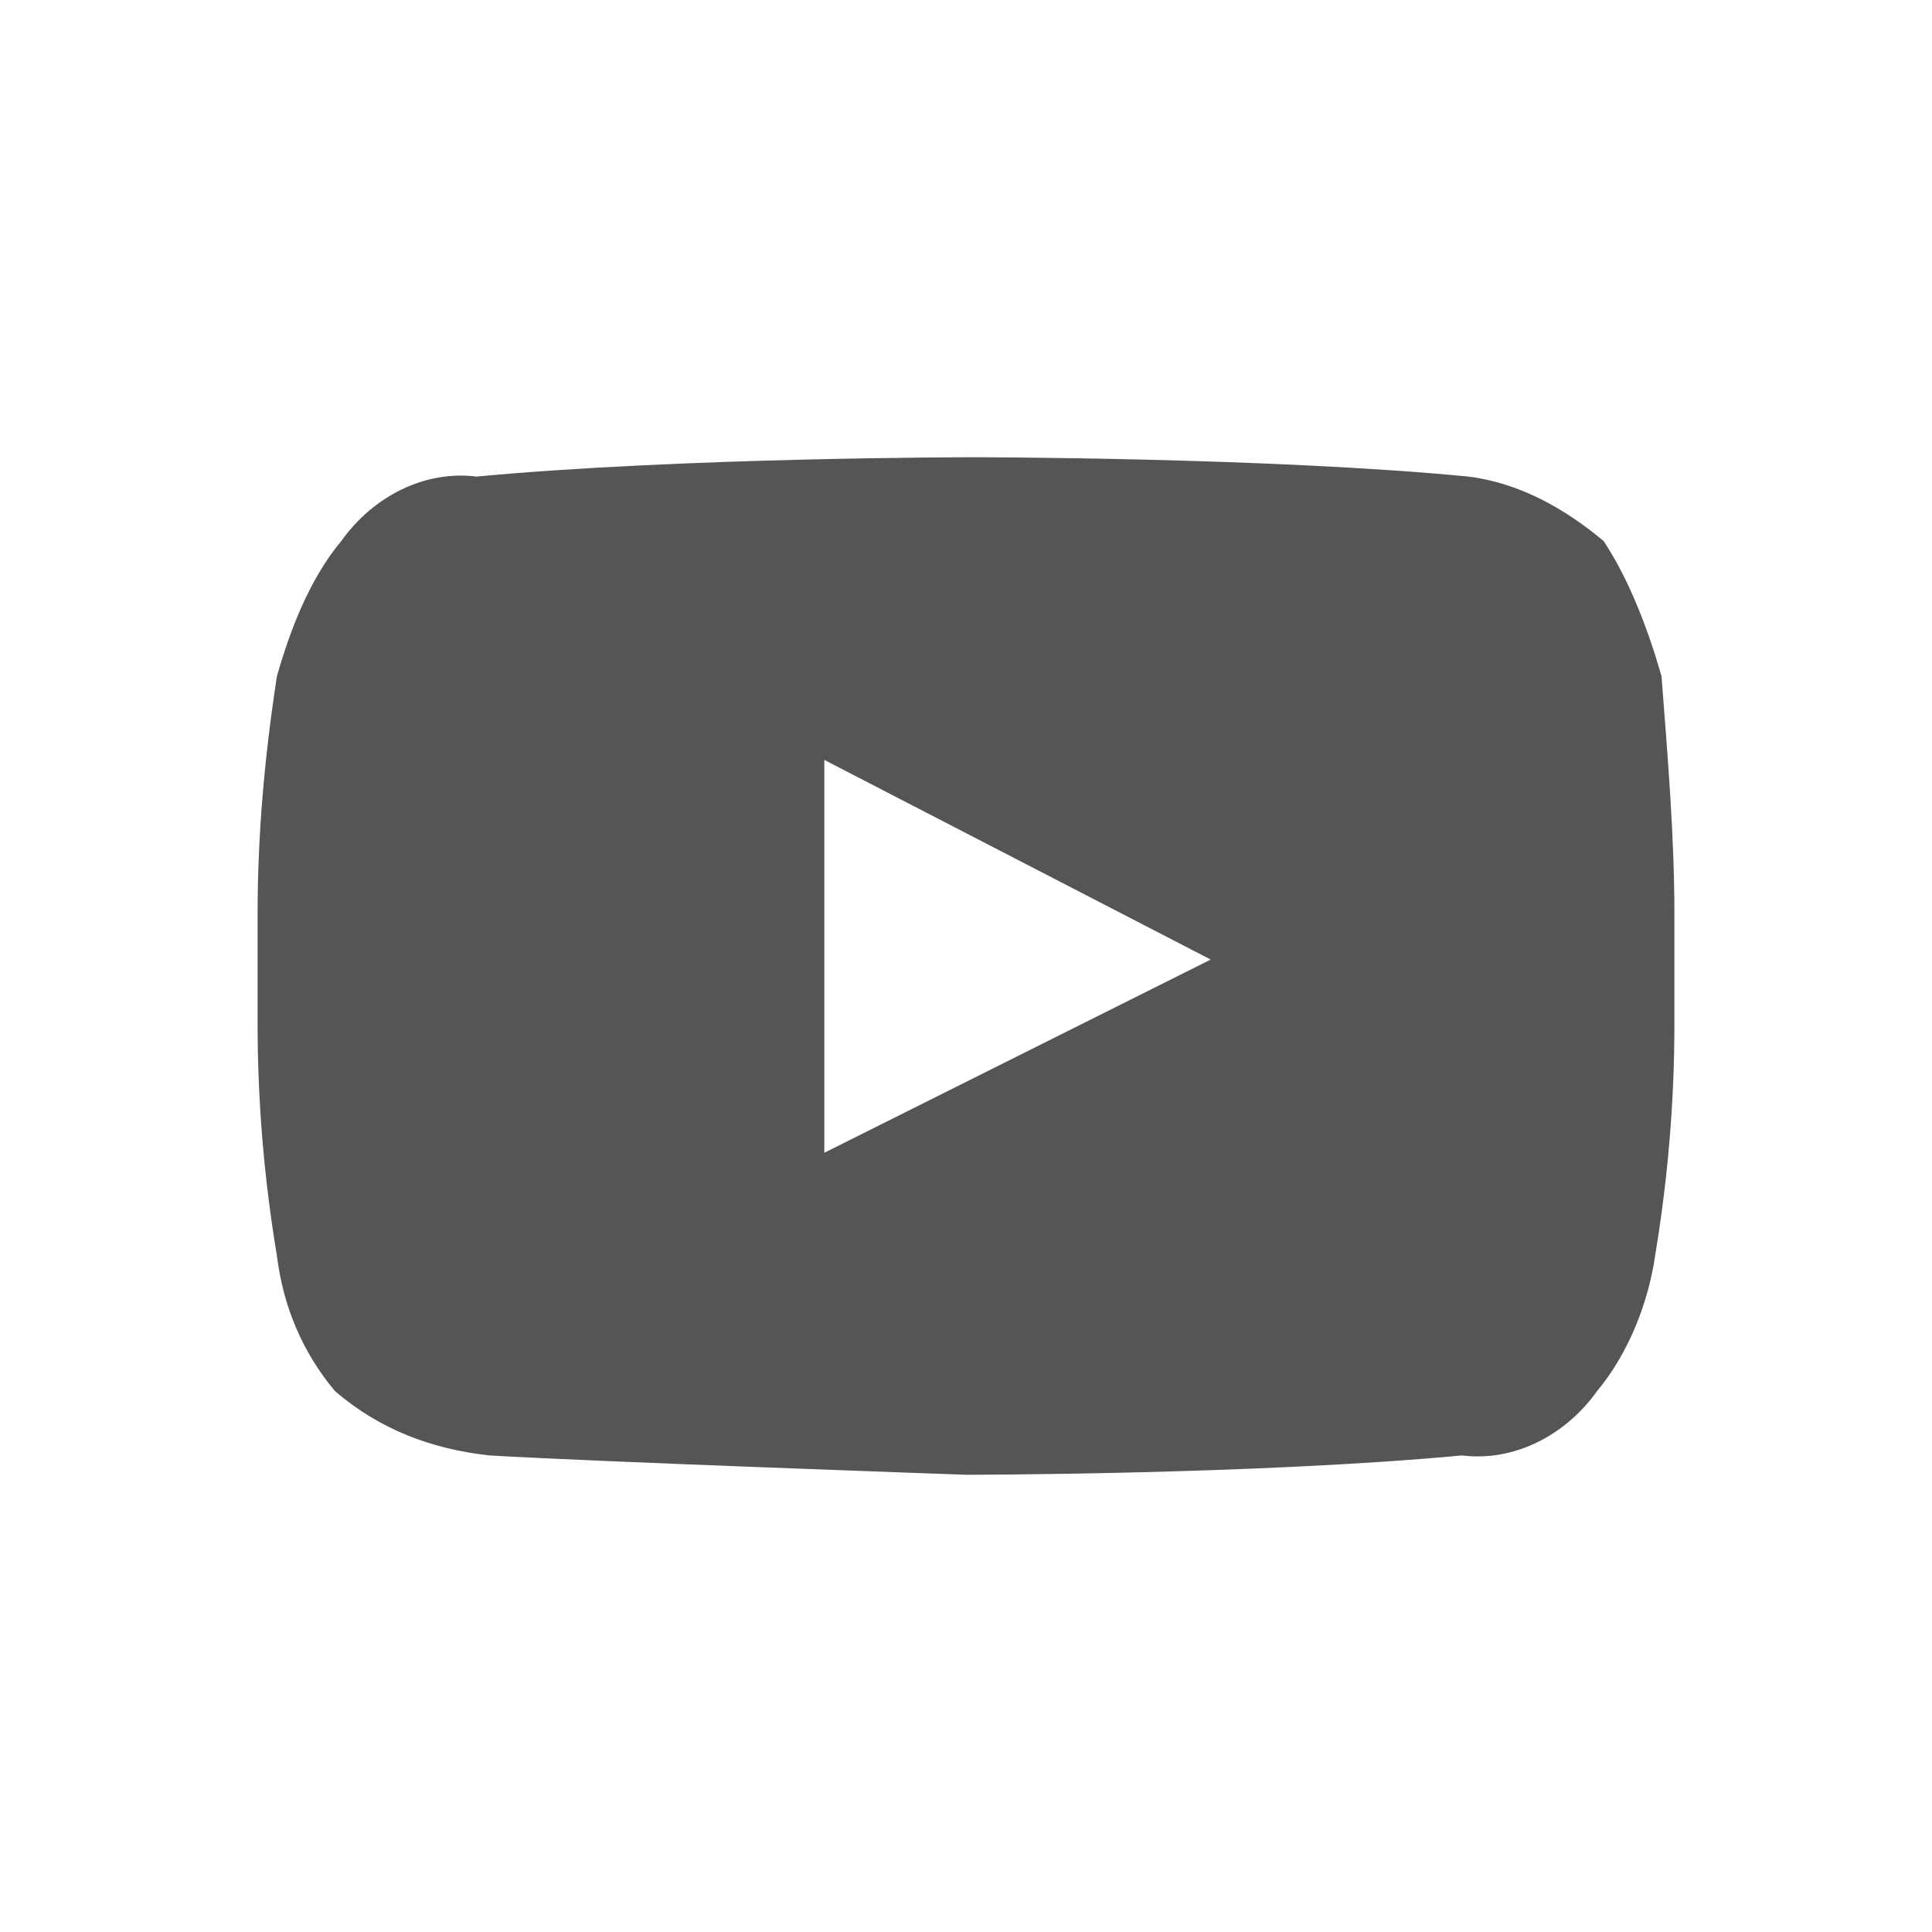 <?xml version="1.0" encoding="utf-8"?>
<!-- Generator: Adobe Illustrator 27.4.1, SVG Export Plug-In . SVG Version: 6.00 Build 0)  -->
<svg version="1.1" id="Layer_1" xmlns="http://www.w3.org/2000/svg" xmlns:xlink="http://www.w3.org/1999/xlink" x="0px" y="0px"
	 width="30px" height="30px" viewBox="0 0 30 30" style="enable-background:new 0 0 30 30;" xml:space="preserve">
<style type="text/css">
	.st0{fill:#555555;}
</style>
<path class="st0" d="M25.8,10.5c-0.2-0.7-0.5-1.5-0.9-2.1c-0.6-0.5-1.3-0.9-2.1-1c-3.1-0.3-7.7-0.3-7.7-0.3s-4.5,0-7.7,0.3
	c-0.8-0.1-1.6,0.3-2.1,1c-0.5,0.6-0.8,1.4-1,2.1C4.1,11.8,4,13,4,14.2v1.7c0,1.2,0.1,2.4,0.3,3.6c0.1,0.8,0.4,1.5,0.9,2.1
	c0.7,0.6,1.5,0.9,2.4,1c1.7,0.1,7.4,0.3,7.4,0.3s4.5,0,7.7-0.3c0.8,0.1,1.6-0.3,2.1-1c0.5-0.6,0.8-1.4,0.9-2.1
	c0.2-1.2,0.3-2.4,0.3-3.6v-1.7C26,13,25.9,11.8,25.8,10.5z M12.8,17.9v-6.1l6,3.1L12.8,17.9z"/>
</svg>

